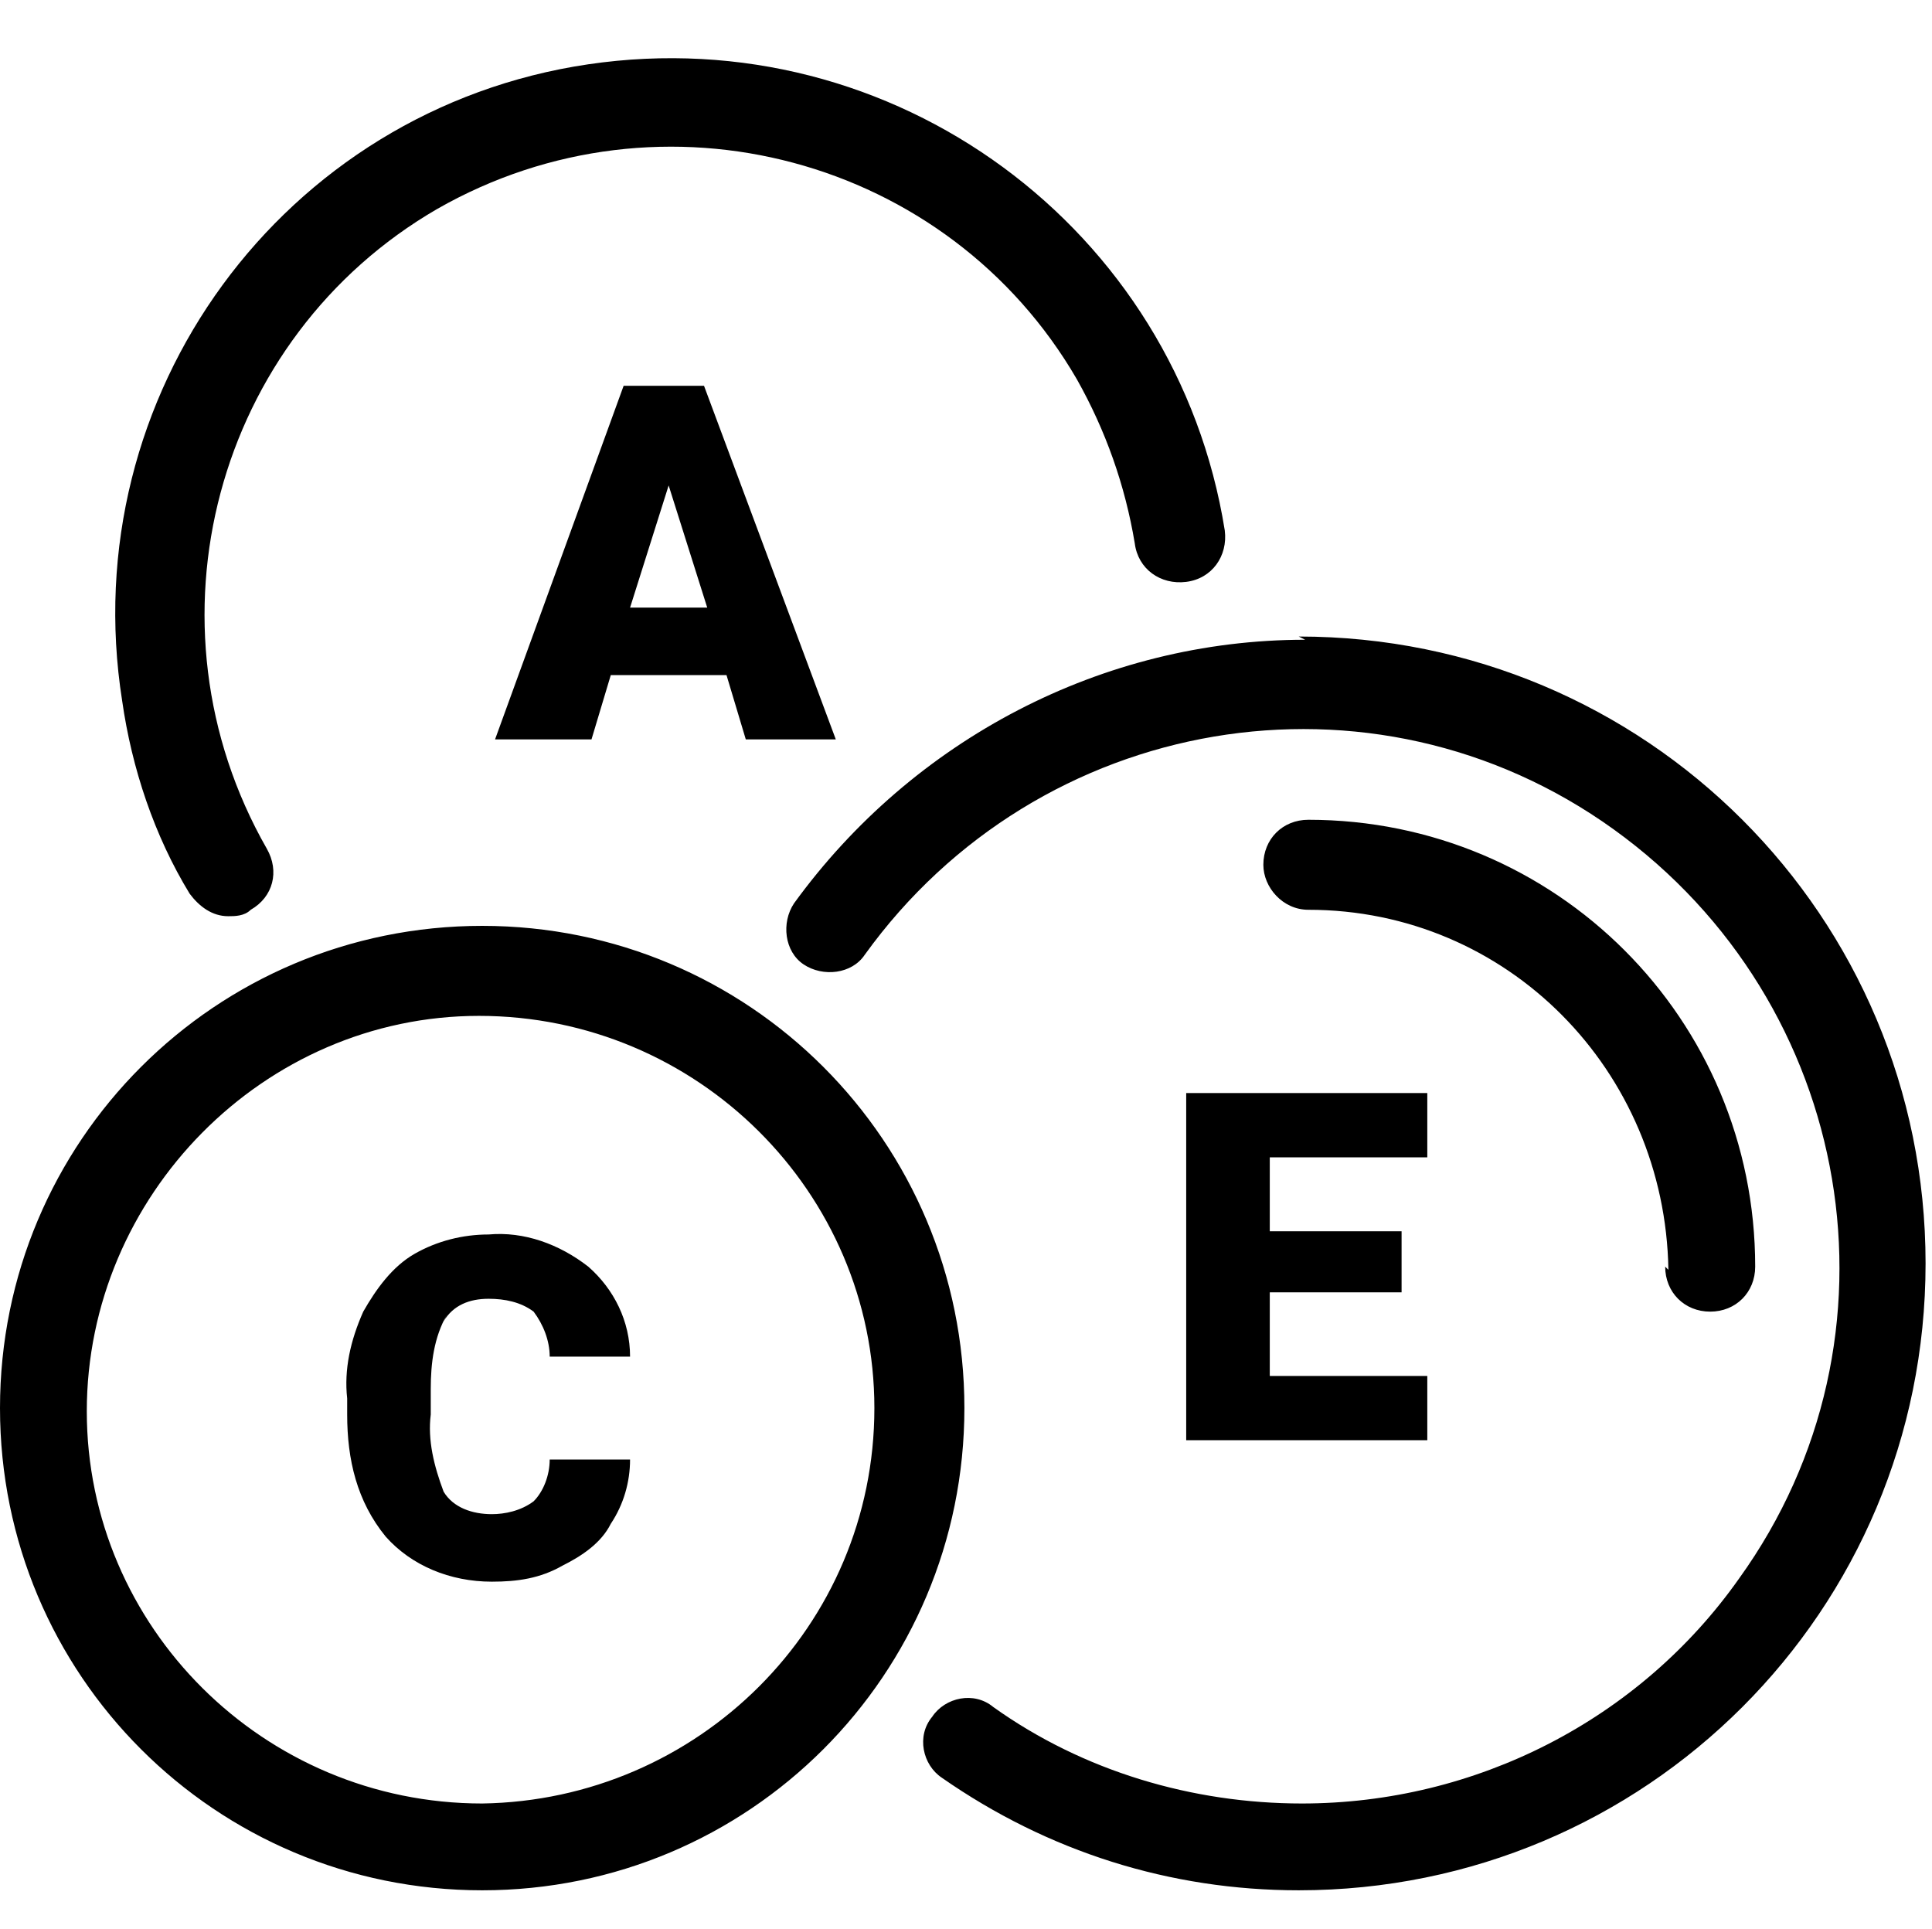 <?xml version="1.0" encoding="UTF-8"?>
<svg xmlns="http://www.w3.org/2000/svg" version="1.1" viewBox="0 0 60.1 60">
  <!-- Generator: Adobe Illustrator 29.3.0, SVG Export Plug-In . SVG Version: 2.1.0 Build 146)  -->
  <defs>
    <style>
      .st0 {
        fill-rule: evenodd;
      }

      .st1 {
        fill: #fff;
        opacity: 0;
      }
    </style>
  </defs>
  <g id="icn__medical59.svg">
    <path id="_シェイプ_1284" data-name="シェイプ_1284" class="st0" d="M15,28.8C6.7,28.8,0,35.5,0,43.8c0,8.3,6.7,15,15,15,8.3,0,15-6.7,15-15h0c0-8.3-6.7-15-15-15ZM15,56.1c-6.8,0-12.3-5.5-12.3-12.2s5.5-12.3,12.2-12.3c6.8,0,12.3,5.5,12.3,12.2h0c0,6.8-5.5,12.2-12.2,12.3h0ZM15.6,23h2.8l.6-2h3.6l.6,2h2.8l-4.1-11h-2.5l-4,11h0,0ZM20.8,15.1l1.2,3.8h-2.4l1.2-3.8ZM13.8,41.1c.3-.5.8-.7,1.4-.7.5,0,1,.1,1.4.4.3.4.5.9.5,1.4h2.5c0-1.1-.5-2.1-1.3-2.8-.9-.7-2-1.1-3.1-1-.8,0-1.6.2-2.3.6-.7.4-1.2,1.1-1.6,1.8-.4.9-.6,1.8-.5,2.7v.5c0,1.4.3,2.7,1.2,3.8.8.9,2,1.4,3.3,1.4.8,0,1.5-.1,2.2-.5.6-.3,1.2-.7,1.5-1.3.4-.6.6-1.3.6-2h-2.5c0,.5-.2,1-.5,1.3-.4.3-.9.4-1.3.4-.6,0-1.2-.2-1.5-.7-.3-.8-.5-1.6-.4-2.4v-.8c0-.8.1-1.6.5-2.3h0ZM51.8,39.4c0,.8.6,1.4,1.4,1.4s1.4-.6,1.4-1.4c0-7.7-6.2-13.9-13.9-13.9-.8,0-1.4.6-1.4,1.4,0,.7.6,1.4,1.4,1.4,6.2,0,11.1,5,11.2,11.2h0ZM40.6,19.9c-6.3,0-12.2,3.1-15.9,8.2-.4.6-.3,1.5.3,1.9s1.5.3,1.9-.3c5.4-7.5,15.8-9.3,23.3-3.9,7.5,5.4,9.3,15.8,3.9,23.3-3.1,4.4-8.2,7-13.6,7-3.4,0-6.8-1-9.6-3-.6-.5-1.5-.3-1.9.3-.5.6-.3,1.5.3,1.9,0,0,0,0,0,0,3.3,2.3,7.1,3.5,11.1,3.5,10.8,0,19.5-8.7,19.5-19.5s-8.7-19.5-19.5-19.5h0ZM36.9,44.8h7.5v-2h-4.9v-2.6h4.1v-1.9h-4.1v-2.3h4.9v-2h-7.5v10.9h0ZM7.1,28.5c.2,0,.5,0,.7-.2.7-.4.9-1.2.5-1.9-4-7-1.6-15.9,5.3-19.9,7-4,15.9-1.6,19.9,5.3.9,1.6,1.5,3.3,1.8,5.1.1.8.8,1.3,1.6,1.2s1.3-.8,1.2-1.6h0C36.6,7.1,27.8.6,18.3,2S2.3,12.3,3.8,21.8c.3,2.1,1,4.2,2.1,6,.3.4.7.7,1.2.7h0Z"/>
  </g>
  <g id="icn__medical05.svg">
    <rect id="_長方形_564" data-name="長方形_564" class="st1" x=".7" width="60" height="60"/>
  </g>
</svg>